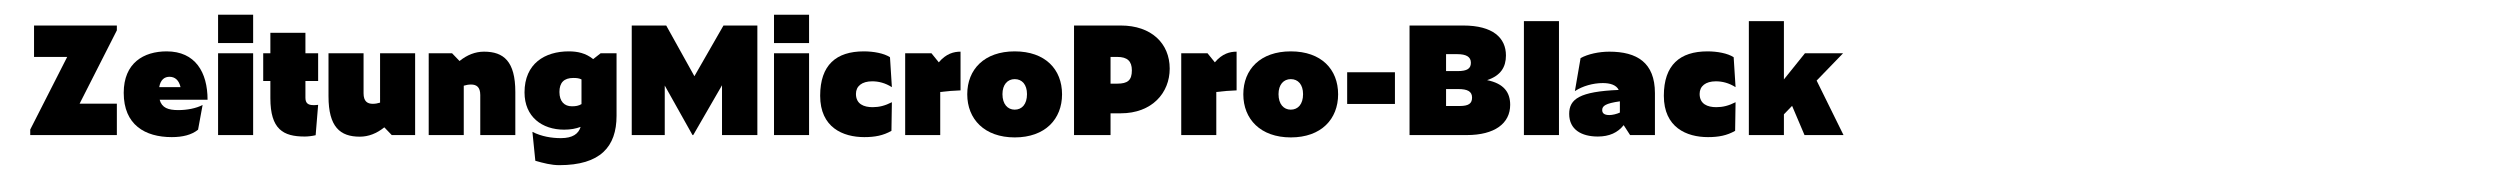<?xml version="1.0" encoding="utf-8"?>
<!-- Generator: Adobe Illustrator 19.2.1, SVG Export Plug-In . SVG Version: 6.00 Build 0)  -->
<svg version="1.1" id="Layer_1" xmlns="http://www.w3.org/2000/svg" xmlns:xlink="http://www.w3.org/1999/xlink" x="0px" y="0px"
	 viewBox="0 0 2225 164" enable-background="new 0 0 2225 164" xml:space="preserve">
<g>
	<path d="M104.004,120.213H26.911v-4.94L59.802,50.66H30.291V22.709h73.713V27L70.853,92.262h33.151V120.213z"/>
	<path d="M152.882,122.033c-23.791,0-42.771-10.921-42.771-39.392c0-26.651,17.811-36.921,38.221-36.921
		c25.481,0,36.401,18.59,36.401,43.032h-42.642c1.95,7.28,7.67,9.23,16.641,9.23c7.8,0,15.861-1.561,21.581-4.551l-4.03,21.971
		C170.562,120.083,162.502,122.033,152.882,122.033z M141.701,77.571h18.981c-1.43-6.24-4.94-9.23-9.88-9.23
		C146.642,68.341,142.871,70.681,141.701,77.571z"/>
	<path d="M194.09,13.089h31.201V38.31H194.09V13.089z M194.09,47.41h31.201v72.803H194.09V47.41z"/>
	<path d="M271.18,121.513c-19.111,0-30.551-6.37-30.551-34.191v-15.21h-6.37V47.41h6.37V29.209h31.201V47.41h11.311v24.701H271.83
		v14.82c0,4.68,2.08,6.63,7.15,6.63c1.43,0,2.47,0,4.16-0.26l-2.21,27.041C277.55,121.123,274.04,121.513,271.18,121.513z"/>
	<path d="M342.03,113.322c-6.761,5.461-14.041,8.32-21.841,8.32c-17.421,0-27.821-8.58-27.821-35.881V47.41h31.201v35.621
		c0,7.15,3.38,9.36,8.19,9.36c2.34,0,4.29-0.39,6.5-1.04V47.41h31.201v72.803H348.66L342.03,113.322z"/>
	<path d="M412.749,76.271v43.941h-31.201V47.41h20.801l6.63,6.89c6.76-5.46,14.041-8.32,21.841-8.32
		c17.42,0,27.821,8.581,27.821,35.881v38.352h-31.201V84.592c0-7.15-3.38-9.36-8.19-9.36
		C416.909,75.231,414.958,75.621,412.749,76.271z"/>
	<path d="M497.768,146.994c-7.021,0-14.041-1.82-21.321-3.9l-2.6-25.741c8.19,4.16,17.161,5.591,25.351,5.591
		c10.53,0,15.73-3.9,17.55-10.011c-4.16,1.56-8.84,2.47-14.69,2.47c-19.631,0-35.231-11.44-35.231-33.15
		c0-25.741,18.201-36.532,39.392-36.532c7.8,0,15.081,1.56,21.711,6.89l6.63-5.2h14.17v55.643
		C548.729,130.613,534.299,146.994,497.768,146.994z M508.948,94.602c3.38,0,5.98-0.39,8.58-1.949V70.681
		c-2.08-1.04-4.16-1.3-7.28-1.3c-8.32,0-12.351,4.16-12.351,12.48C497.897,90.312,502.318,94.602,508.948,94.602z"/>
	<path d="M591.628,76.141v44.072h-29.381V22.709h30.681l25.091,45.112l25.871-45.112h30.161v97.504H642.59V75.881l-25.611,44.332
		h-0.65L591.628,76.141z"/>
	<path d="M688.866,13.089h31.201V38.31h-31.201V13.089z M688.866,47.41h31.201v72.803h-31.201V47.41z"/>
	<path d="M729.944,85.241c0-27.431,14.301-39.521,38.872-39.521c8.581,0,17.941,1.69,23.271,5.2l1.69,26.651
		c-5.98-3.77-11.831-5.2-17.55-5.2c-9.101,0-14.431,4.29-14.431,11.181c0,9.101,7.02,11.83,14.82,11.83
		c5.851,0,11.051-1.3,17.161-4.42l-0.39,25.48c-7.28,4.16-14.69,5.591-24.181,5.591C750.226,122.033,729.944,113.453,729.944,85.241
		z"/>
	<path d="M836.806,81.861v38.352h-31.201V47.41h23.401l6.5,8.061c6.63-7.801,13.39-9.491,19.371-9.491v34.452
		C848.636,80.691,842.916,81.081,836.806,81.861z"/>
	<path d="M860.854,83.941c0-22.23,15.21-38.221,42.251-38.221c27.171,0,42.122,15.991,42.122,38.221
		c0,21.971-14.951,38.352-42.122,38.352C876.064,122.293,860.854,105.912,860.854,83.941z M914.025,83.812
		c0-8.58-4.42-13.391-10.92-13.391c-6.371,0-10.92,4.811-10.92,13.391c0,8.841,4.55,13.78,10.92,13.78
		C909.605,97.592,914.025,92.652,914.025,83.812z"/>
	<path d="M955.883,22.709h41.602c27.301,0,43.552,15.991,43.552,38.352c0,21.581-15.73,39.781-43.552,39.781h-9.101v19.371h-32.501
		V22.709z M994.364,74.451c9.23,0,13-2.99,13-11.831c0-8.19-4.03-11.96-13-11.96h-5.98v23.791H994.364z"/>
	<path d="M1082.504,81.861v38.352h-31.201V47.41h23.401l6.5,8.061c6.63-7.801,13.39-9.491,19.371-9.491v34.452
		C1094.334,80.691,1088.614,81.081,1082.504,81.861z"/>
	<path d="M1106.552,83.941c0-22.23,15.21-38.221,42.251-38.221c27.172,0,42.122,15.991,42.122,38.221
		c0,21.971-14.95,38.352-42.122,38.352C1121.762,122.293,1106.552,105.912,1106.552,83.941z M1159.724,83.812
		c0-8.58-4.42-13.391-10.921-13.391c-6.37,0-10.92,4.811-10.92,13.391c0,8.841,4.55,13.78,10.92,13.78
		C1155.304,97.592,1159.724,92.652,1159.724,83.812z"/>
	<path d="M1198.98,64.311h42.512v28.211h-42.512V64.311z"/>
	<path d="M1305.453,120.213h-50.963V22.709h47.842c26.262,0,37.962,10.921,37.962,26.651c0,10.4-4.681,17.94-16.771,21.971
		c14.82,2.99,20.541,10.79,20.541,21.971C1344.064,109.812,1330.283,120.213,1305.453,120.213z M1297.393,63.271
		c8.32,0,11.7-2.21,11.7-7.41c0-5.33-4.16-7.67-12.221-7.67h-9.88v15.08H1297.393z M1299.082,94.342c8.19,0,11.051-2.34,11.051-7.54
		c0-5.46-4.16-7.54-12.221-7.54h-10.92v15.08H1299.082z"/>
	<path d="M1356.279,18.809h31.201v101.404h-31.201V18.809z"/>
	<path d="M1445.069,111.373c-5.2,6.63-12.74,10.14-23.011,10.14c-14.431,0-25.481-6.11-25.481-20.15
		c0-13.261,9.36-19.891,44.072-21.321c-2.21-4.55-7.801-6.11-14.171-6.11c-8.58,0-17.94,2.6-24.831,7.15l5.07-29.381
		c6.63-3.64,16.381-5.72,25.611-5.72c24.44,0,40.562,9.621,40.562,36.921v37.312h-22.102L1445.069,111.373z M1432.329,102.402
		c2.729,0,6.5-0.91,9.36-2.21V90.182c-12.741,1.82-15.73,4.03-15.73,7.801C1425.959,100.842,1427.908,102.402,1432.329,102.402z"/>
	<path d="M1480.817,85.241c0-27.431,14.3-39.521,38.871-39.521c8.58,0,17.94,1.69,23.271,5.2l1.69,26.651
		c-5.98-3.77-11.83-5.2-17.551-5.2c-9.101,0-14.431,4.29-14.431,11.181c0,9.101,7.021,11.83,14.821,11.83
		c5.85,0,11.05-1.3,17.16-4.42l-0.39,25.48c-7.28,4.16-14.69,5.591-24.182,5.591C1501.098,122.033,1480.817,113.453,1480.817,85.241
		z"/>
	<path d="M1594.959,94.212l-7.281,7.54v18.461h-31.201V18.809h31.201v51.872l18.721-23.271h33.932l-23.531,24.311l23.922,48.492
		h-34.712L1594.959,94.212z"/>
</g>
</svg>
